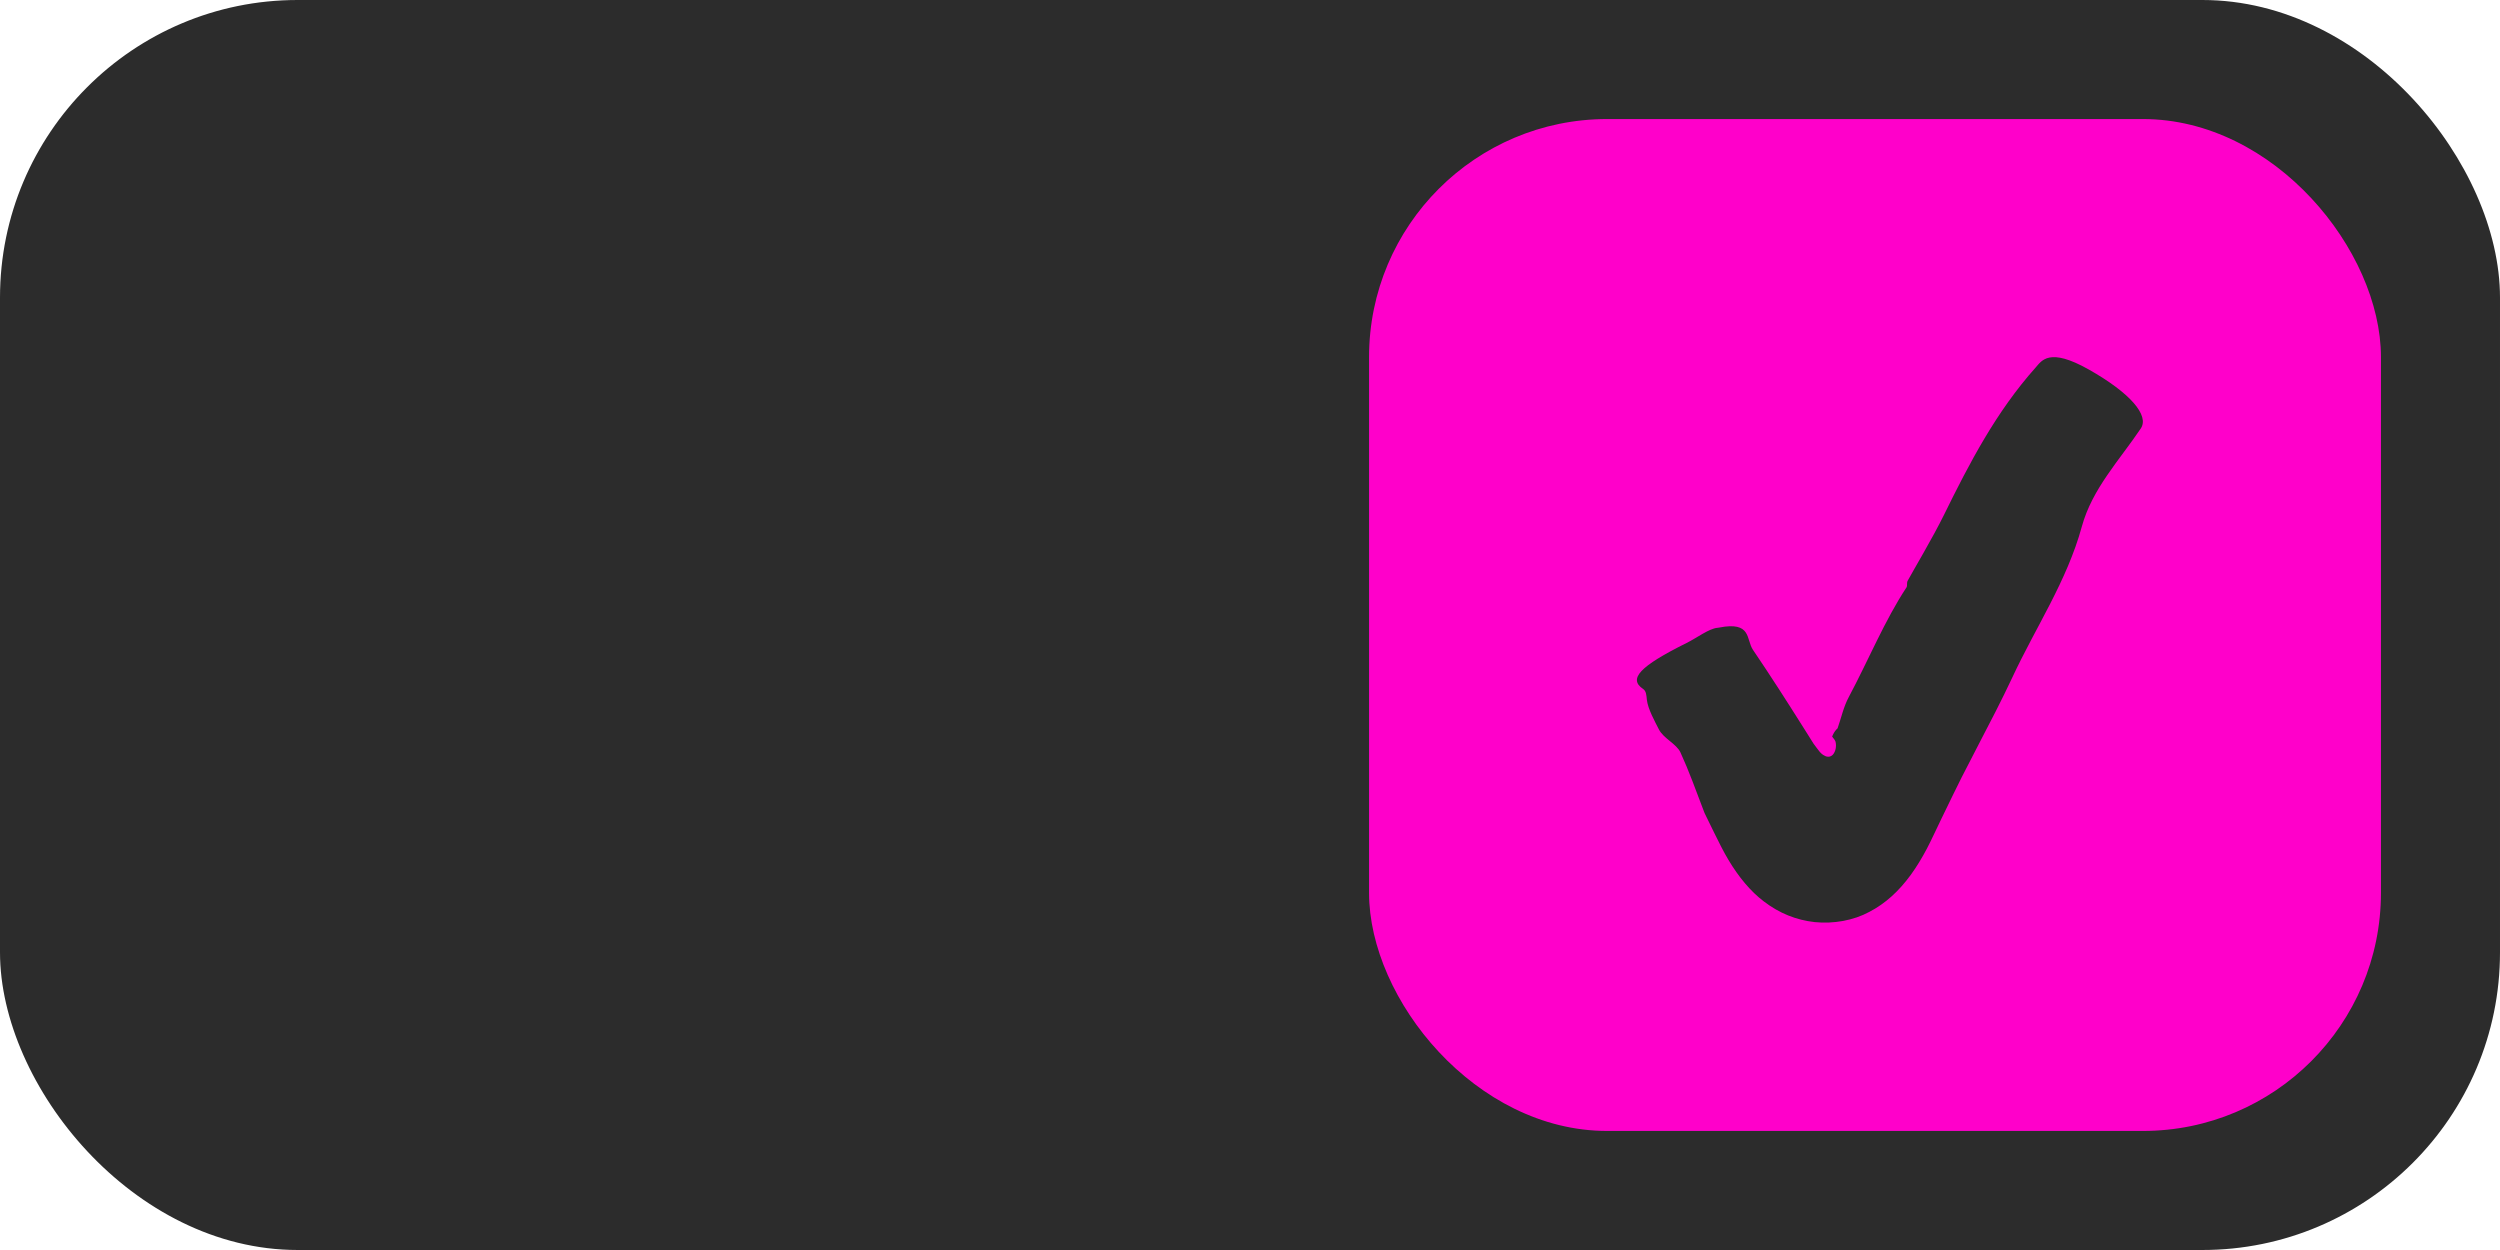 <?xml version="1.0" encoding="UTF-8"?> <svg xmlns="http://www.w3.org/2000/svg" width="84" height="42" viewBox="0 0 84 42" fill="none"><rect width="84" height="42" rx="10" fill="#2C2C2C"></rect><rect x="46" y="4" width="34" height="34" rx="8" fill="#FF00CA"></rect><path d="M64.098 19.513C64.275 19.186 64.944 18.061 65.316 17.304C66.174 15.556 67.073 13.833 68.397 12.349C68.604 12.117 68.848 11.663 70.184 12.416C71.573 13.201 72.226 13.958 71.93 14.398C71.213 15.463 70.296 16.426 69.951 17.688C69.444 19.538 68.395 21.08 67.609 22.773C67.254 23.532 66.867 24.273 66.481 25.014L65.907 26.128L65.629 26.691L65.226 27.52C65.067 27.844 64.917 28.182 64.749 28.504C64.58 28.826 64.397 29.127 64.201 29.397C63.805 29.939 63.354 30.356 62.81 30.639C62.274 30.93 61.602 31.046 60.976 30.983C60.351 30.914 59.784 30.685 59.264 30.287C58.815 29.948 58.416 29.462 58.076 28.893C57.905 28.608 57.755 28.3 57.607 28.001L57.388 27.554L57.28 27.332C57.269 27.311 57.264 27.297 57.262 27.29L57.251 27.26L57.228 27.2C56.982 26.556 56.749 25.903 56.464 25.283C56.33 24.991 55.893 24.815 55.736 24.503C55.606 24.243 55.368 23.824 55.334 23.507C55.319 23.37 55.317 23.22 55.207 23.148C54.703 22.81 55.095 22.386 56.67 21.604C57.018 21.432 57.419 21.12 57.71 21.094C57.722 21.094 57.746 21.09 57.76 21.087C58.865 20.867 58.663 21.49 58.901 21.837C59.481 22.692 60.037 23.56 60.588 24.435L60.795 24.764C60.86 24.866 60.952 25.017 60.947 25.003L61.048 25.139C61.111 25.227 61.176 25.311 61.256 25.364C61.306 25.396 61.364 25.426 61.425 25.426C61.487 25.429 61.548 25.399 61.59 25.35C61.675 25.25 61.711 25.079 61.675 24.926C61.666 24.885 61.619 24.82 61.586 24.783L61.566 24.757C61.566 24.75 61.557 24.759 61.563 24.741C61.572 24.72 61.579 24.699 61.59 24.681C61.628 24.602 61.678 24.528 61.747 24.468L61.743 24.472C61.866 24.12 61.944 23.745 62.119 23.421C62.774 22.194 63.327 20.842 64.065 19.726C64.09 19.677 64.06 19.582 64.098 19.513Z" fill="#2C2C2C"></path></svg> 